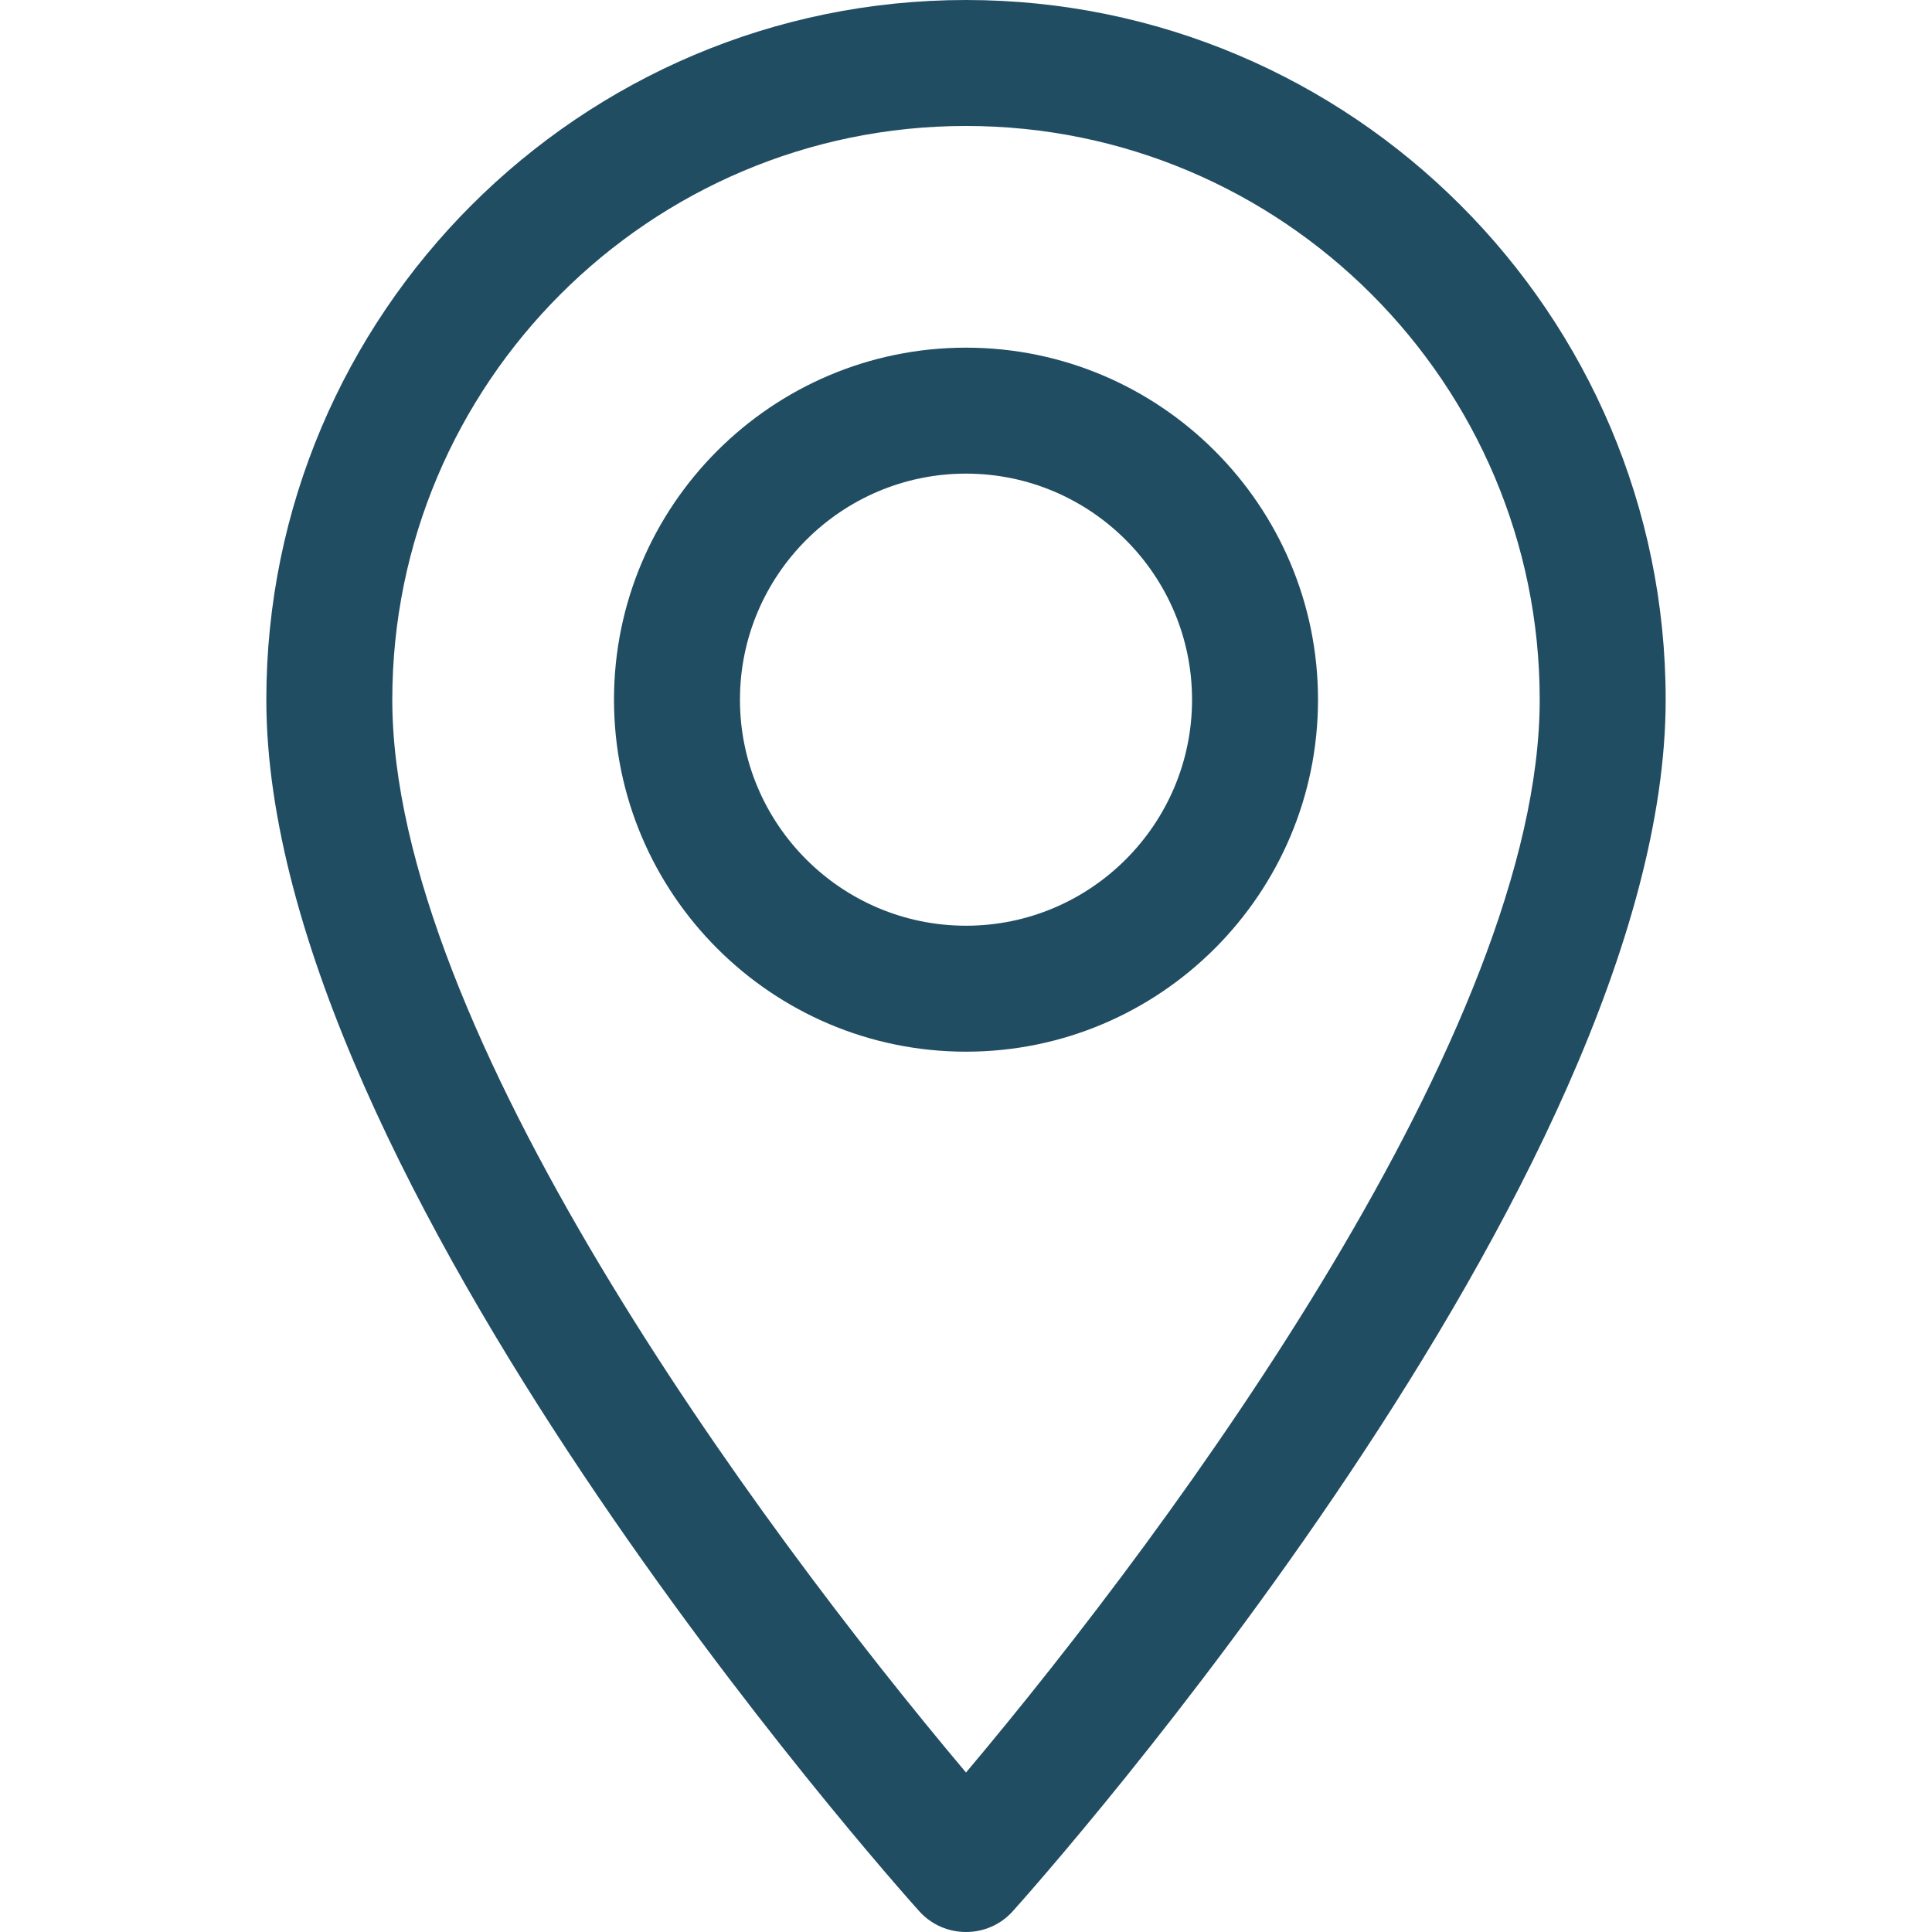 <svg width="20" height="20" viewBox="0 0 20 20" fill="none" xmlns="http://www.w3.org/2000/svg">
<g id="fi_446075">
<g id="Group">
<g id="Group_2">
<path id="Vector" d="M10 0C6.006 0 2.757 3.249 2.757 7.243C2.757 12.2 9.239 19.476 9.515 19.784C9.774 20.072 10.227 20.072 10.485 19.784C10.761 19.476 17.243 12.2 17.243 7.243C17.243 3.249 13.994 0 10 0ZM10 18.349C7.819 15.758 4.061 10.645 4.061 7.243C4.061 3.969 6.725 1.304 10 1.304C13.275 1.304 15.939 3.969 15.939 7.243C15.939 10.645 12.182 15.757 10 18.349Z" fill="#214D63"/>
</g>
</g>
<g id="Group_3">
<g id="Group_4">
<path id="Vector_2" d="M10 3.599C7.99 3.599 6.356 5.234 6.356 7.243C6.356 9.253 7.991 10.887 10 10.887C12.009 10.887 13.644 9.253 13.644 7.243C13.644 5.234 12.009 3.599 10 3.599ZM10 9.583C8.71 9.583 7.66 8.533 7.66 7.243C7.66 5.953 8.71 4.903 10 4.903C11.29 4.903 12.34 5.953 12.34 7.243C12.34 8.533 11.29 9.583 10 9.583Z" fill="#214D63"/>
</g>
</g>
</g>
</svg>
